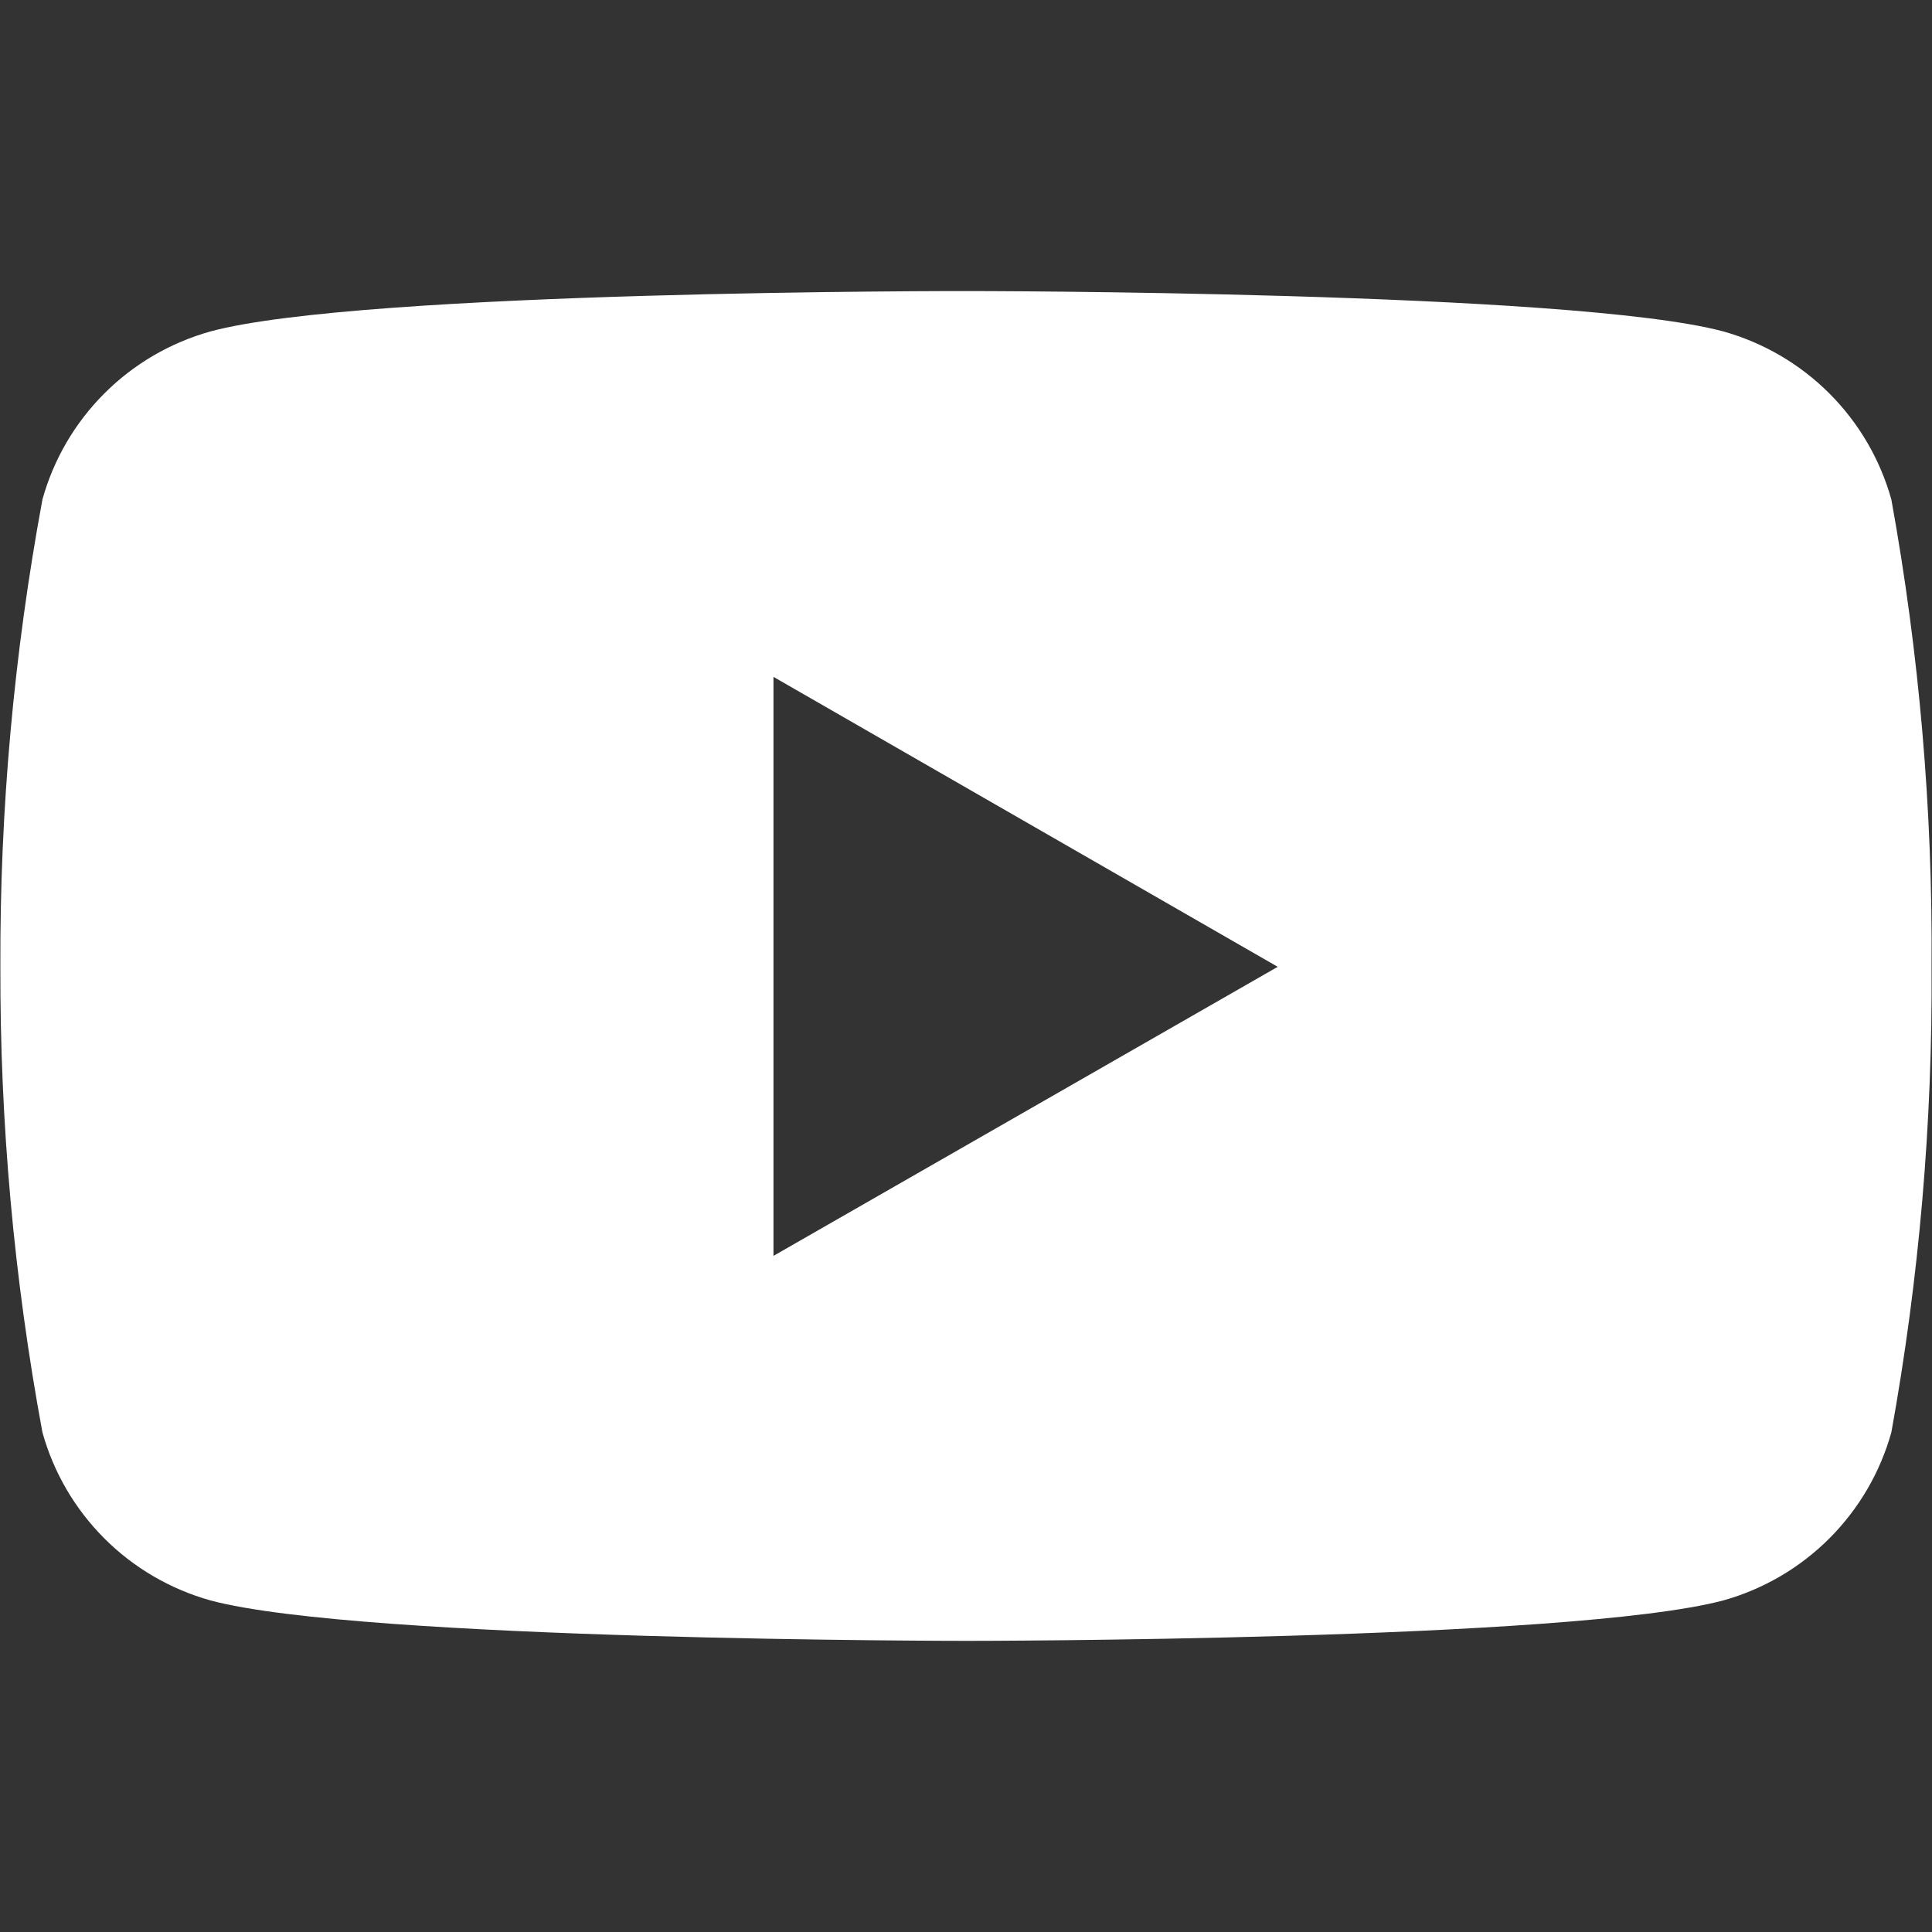 <svg width="26" height="26" viewBox="0 0 26 26" fill="none" xmlns="http://www.w3.org/2000/svg">
<rect x="0" y="0" width="26" height="26" fill="#333333" stroke="none"/>
<path d="M25.453 6.722C25.302 6.182 25.015 5.691 24.618 5.294C24.222 4.898 23.73 4.611 23.191 4.46C21.165 3.917 13.011 3.917 13.011 3.917C13.011 3.917 4.879 3.907 2.833 4.46C2.293 4.611 1.801 4.898 1.405 5.294C1.008 5.691 0.721 6.182 0.571 6.722C0.187 8.796 -0.003 10.902 0.005 13.011C-0.001 15.112 0.188 17.21 0.571 19.276C0.721 19.816 1.008 20.307 1.405 20.704C1.801 21.1 2.293 21.387 2.833 21.538C4.856 22.082 13.011 22.082 13.011 22.082C13.011 22.082 21.143 22.082 23.191 21.538C23.73 21.387 24.222 21.1 24.618 20.704C25.015 20.307 25.302 19.816 25.453 19.276C25.827 17.209 26.008 15.111 25.994 13.011C26.01 10.902 25.829 8.797 25.453 6.722V6.722ZM10.409 16.901V9.109L17.195 13.011L10.409 16.901Z" fill="white"/>
</svg>
